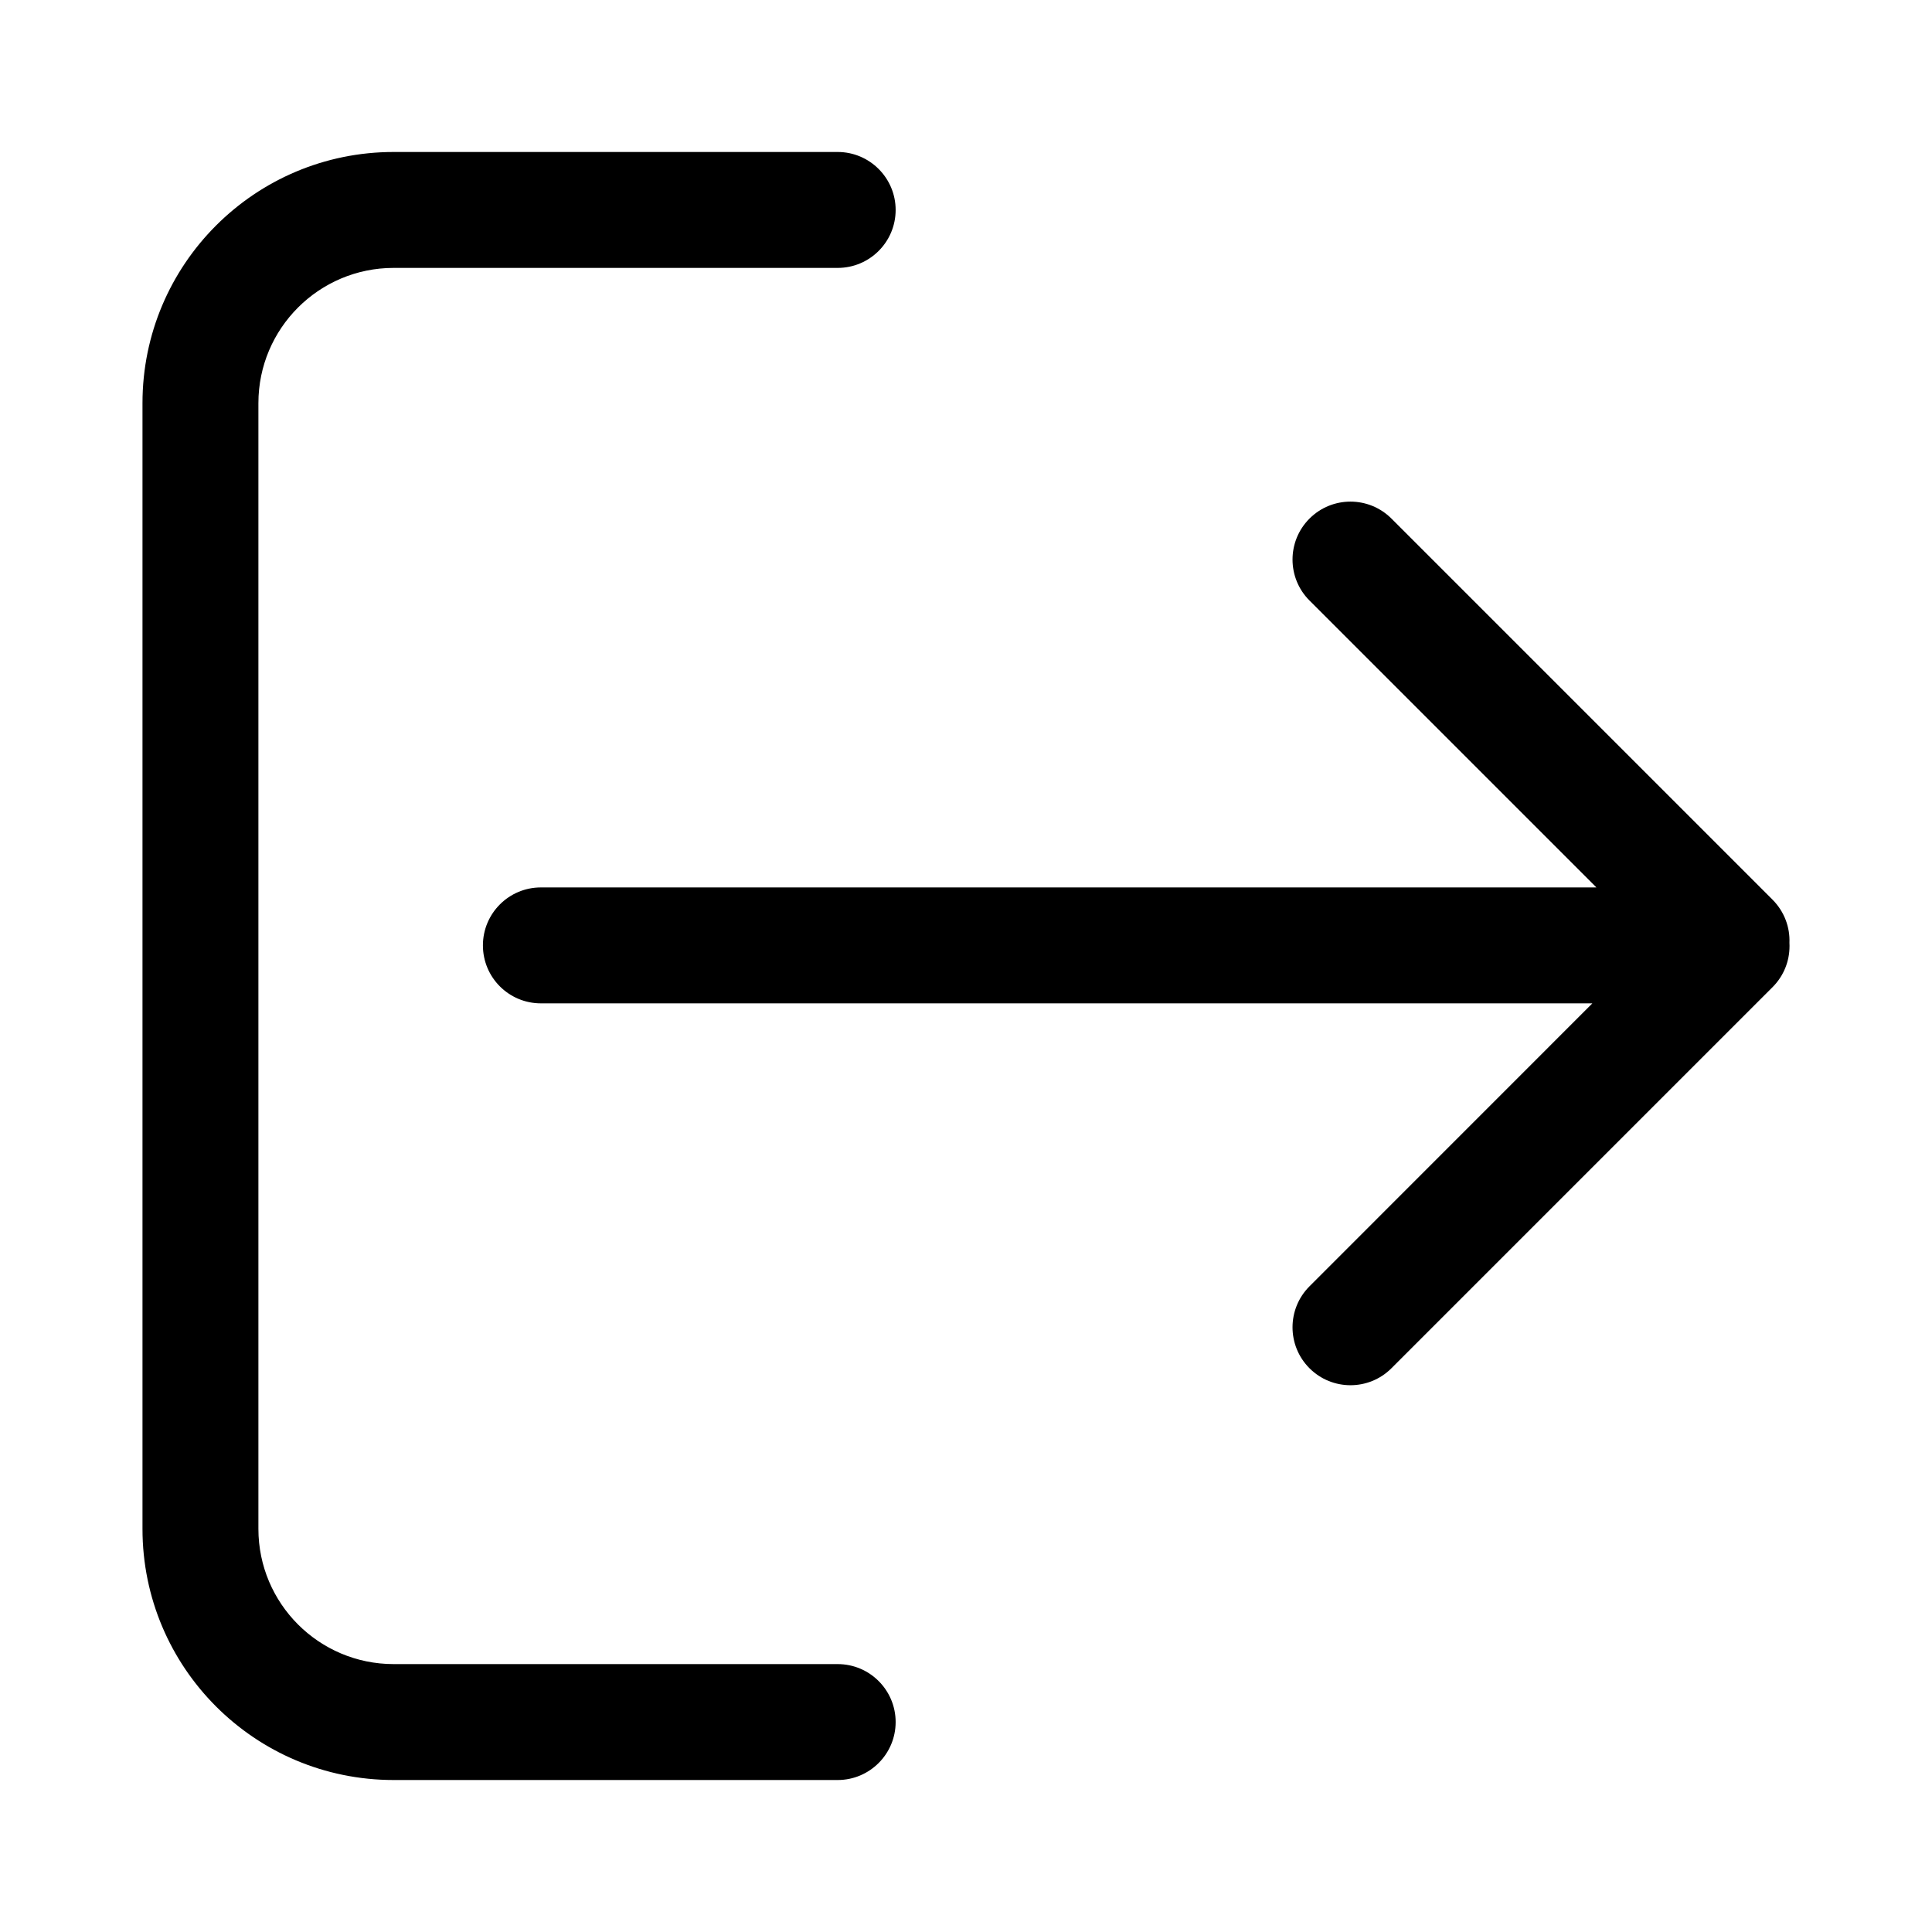 <svg width="24" height="24" viewBox="0 0 24 24" fill="none" xmlns="http://www.w3.org/2000/svg">
<path d="M10.406 3.328C10.803 3.328 11.126 3.006 11.126 2.608C11.126 2.211 10.803 1.888 10.406 1.888H4.89C3.166 1.888 1.77 3.285 1.77 5.008V18.992C1.77 20.715 3.166 22.112 4.89 22.112H10.406C10.803 22.112 11.126 21.789 11.126 21.392C11.126 20.994 10.803 20.672 10.406 20.672H4.89C3.962 20.672 3.21 19.919 3.21 18.992L3.21 5.008C3.21 4.081 3.962 3.328 4.89 3.328H10.406Z" fill="black"/>
<path d="M17.285 6.442C17.004 6.161 16.548 6.161 16.267 6.442C15.986 6.723 15.986 7.179 16.267 7.46L19.831 11.024H6.719C6.321 11.024 5.999 11.347 5.999 11.744C5.999 12.142 6.321 12.464 6.719 12.464H19.781L16.267 15.979C15.986 16.26 15.986 16.716 16.267 16.997C16.548 17.278 17.004 17.278 17.285 16.997L22.019 12.263C22.16 12.122 22.23 11.938 22.23 11.754L22.23 11.744C22.23 11.734 22.23 11.723 22.229 11.712C22.237 11.519 22.166 11.324 22.019 11.176L17.285 6.442Z" fill="black"/>
</svg>
